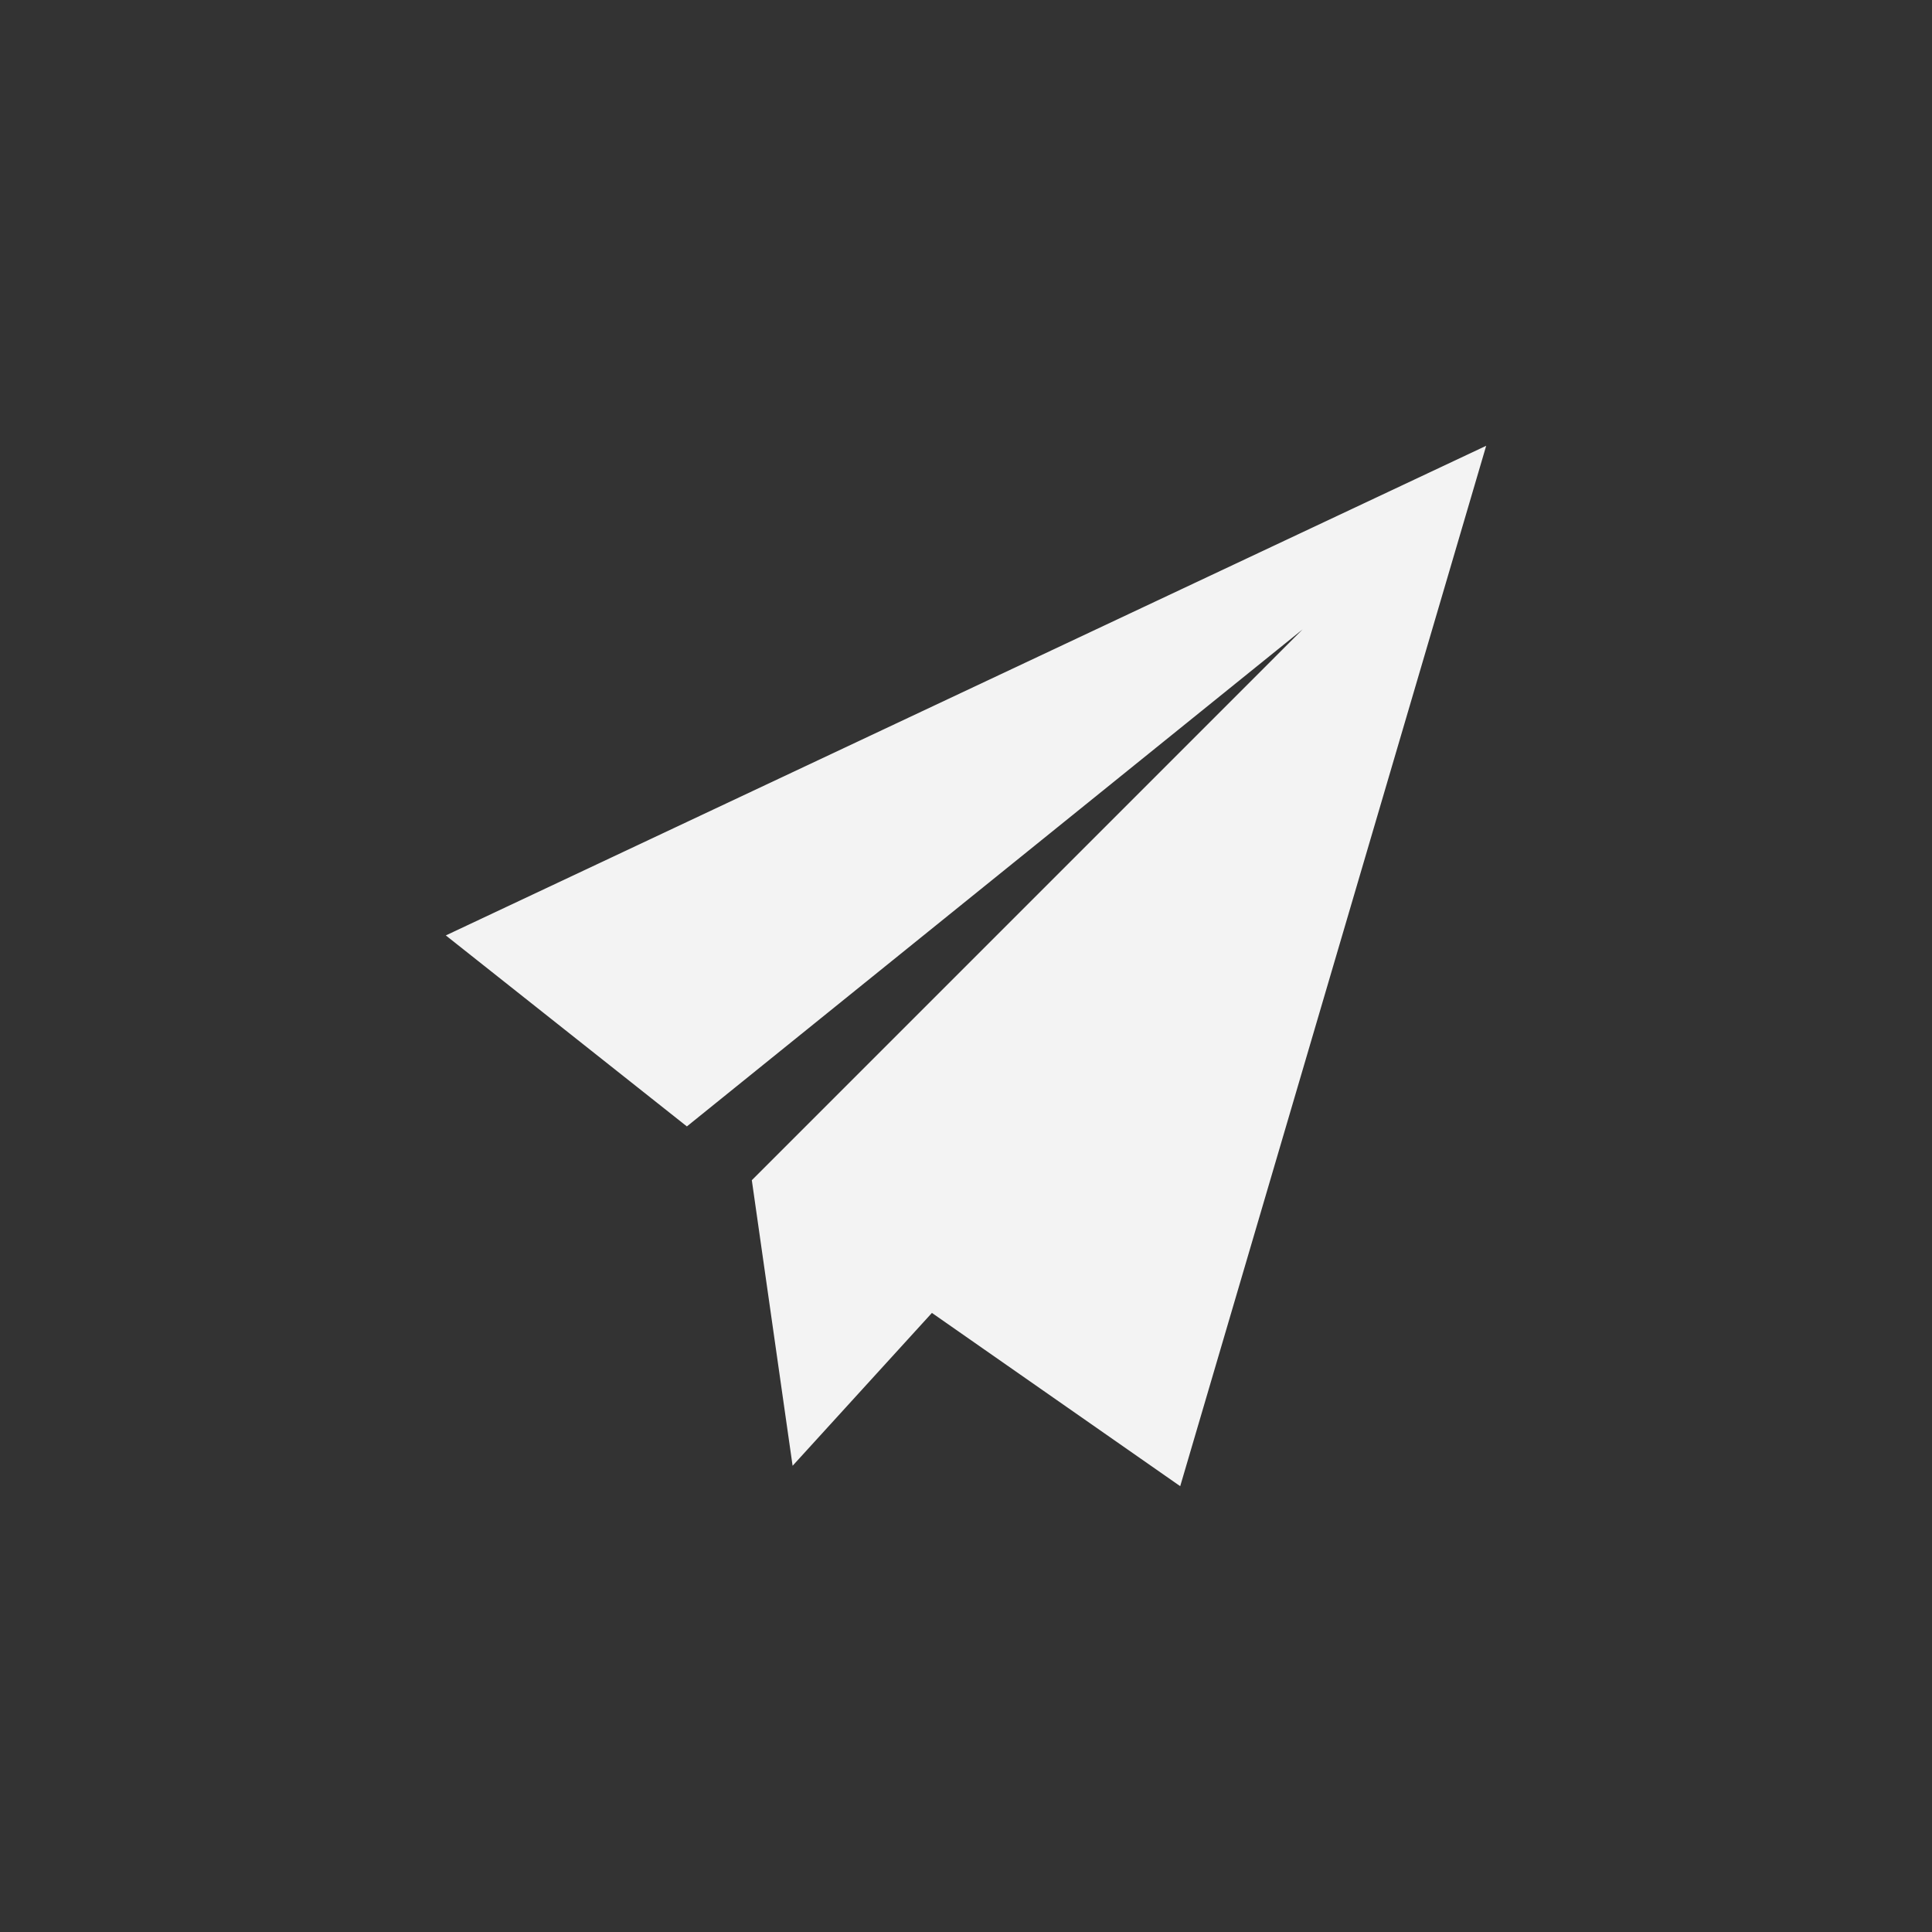<svg preserveAspectRatio="xMinYMid" viewBox="0 0 64 64" xmlns="http://www.w3.org/2000/svg" fill-rule="evenodd" clip-rule="evenodd" stroke-linejoin="round" stroke-miterlimit="1.414"><rect x="0" y="0" width="64" height="64" fill="#333333" stroke="none"/><path d="M39.096 49.232l-8.225-5.74-4.615 5.064-1.351-9.46L43.15 20.85 22.754 37.314l-7.986-6.327 34.464-16.22-10.136 34.465z" fill="#f3f3f3" fill-rule="nonzero"/></svg>